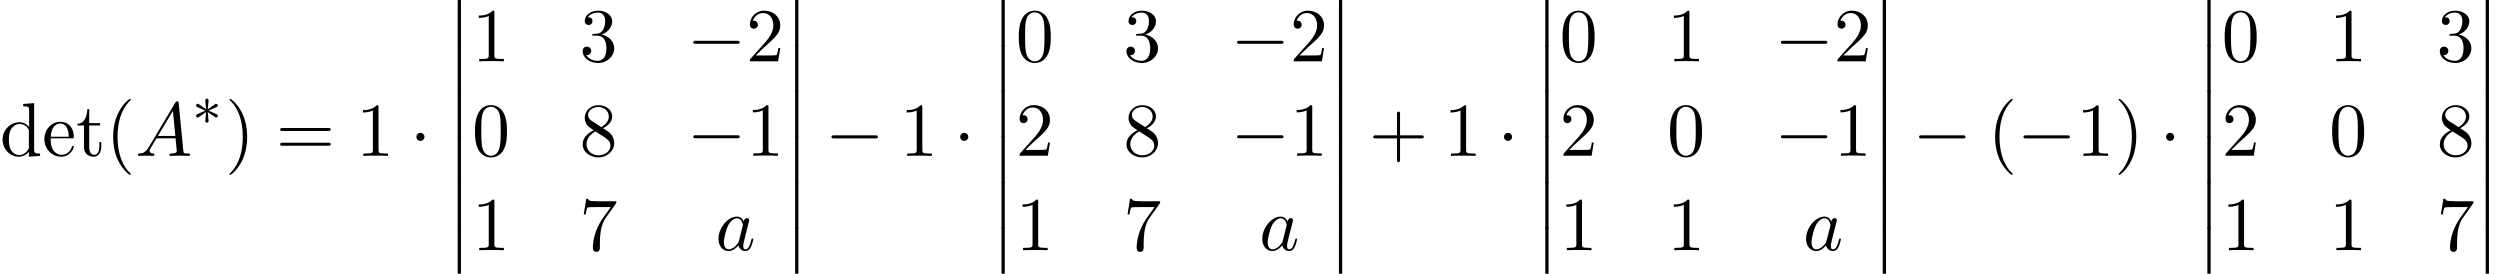 <?xml version='1.0' encoding='UTF-8'?>
<!-- This file was generated by dvisvgm 2.13.3 -->
<svg version='1.1' xmlns='http://www.w3.org/2000/svg' xmlns:xlink='http://www.w3.org/1999/xlink' width='358.655pt' height='39.273pt' viewBox='53.798 81.385 358.655 39.273'>
<defs>
<path id='g0-12' d='M1.582 6.371C1.582 6.545 1.582 6.775 1.811 6.775C2.051 6.775 2.051 6.556 2.051 6.371V.175C2.051 0 2.051-.229 1.822-.229C1.582-.229 1.582-.011 1.582 .175V6.371Z'/>
<path id='g4-40' d='M3.611 2.618C3.611 2.585 3.611 2.564 3.425 2.378C2.062 1.004 1.713-1.058 1.713-2.727C1.713-4.625 2.127-6.524 3.469-7.887C3.611-8.018 3.611-8.04 3.611-8.073C3.611-8.149 3.567-8.182 3.502-8.182C3.393-8.182 2.411-7.44 1.767-6.055C1.211-4.855 1.08-3.644 1.08-2.727C1.08-1.876 1.2-.556 1.8 .676C2.455 2.018 3.393 2.727 3.502 2.727C3.567 2.727 3.611 2.695 3.611 2.618Z'/>
<path id='g4-41' d='M3.153-2.727C3.153-3.578 3.033-4.898 2.433-6.131C1.778-7.473 .84-8.182 .731-8.182C.665-8.182 .622-8.138 .622-8.073C.622-8.04 .622-8.018 .829-7.822C1.898-6.742 2.52-5.007 2.52-2.727C2.52-.862 2.116 1.058 .764 2.433C.622 2.564 .622 2.585 .622 2.618C.622 2.684 .665 2.727 .731 2.727C.84 2.727 1.822 1.985 2.465 .6C3.022-.6 3.153-1.811 3.153-2.727Z'/>
<path id='g4-43' d='M4.462-2.509H7.505C7.658-2.509 7.865-2.509 7.865-2.727S7.658-2.945 7.505-2.945H4.462V-6C4.462-6.153 4.462-6.36 4.244-6.36S4.025-6.153 4.025-6V-2.945H.971C.818-2.945 .611-2.945 .611-2.727S.818-2.509 .971-2.509H4.025V.545C4.025 .698 4.025 .905 4.244 .905S4.462 .698 4.462 .545V-2.509Z'/>
<path id='g4-48' d='M5.018-3.491C5.018-4.364 4.964-5.236 4.582-6.044C4.08-7.091 3.185-7.265 2.727-7.265C2.073-7.265 1.276-6.982 .829-5.967C.48-5.215 .425-4.364 .425-3.491C.425-2.673 .469-1.691 .916-.862C1.385 .022 2.182 .24 2.716 .24C3.305 .24 4.135 .011 4.615-1.025C4.964-1.778 5.018-2.629 5.018-3.491ZM2.716 0C2.291 0 1.647-.273 1.451-1.32C1.331-1.975 1.331-2.978 1.331-3.622C1.331-4.32 1.331-5.04 1.418-5.629C1.625-6.927 2.444-7.025 2.716-7.025C3.076-7.025 3.796-6.829 4.004-5.749C4.113-5.138 4.113-4.309 4.113-3.622C4.113-2.804 4.113-2.062 3.993-1.364C3.829-.327 3.207 0 2.716 0Z'/>
<path id='g4-49' d='M3.207-6.982C3.207-7.244 3.207-7.265 2.956-7.265C2.28-6.567 1.32-6.567 .971-6.567V-6.229C1.189-6.229 1.833-6.229 2.4-6.513V-.862C2.4-.469 2.367-.338 1.385-.338H1.036V0C1.418-.033 2.367-.033 2.804-.033S4.189-.033 4.571 0V-.338H4.222C3.24-.338 3.207-.458 3.207-.862V-6.982Z'/>
<path id='g4-50' d='M1.385-.84L2.542-1.964C4.244-3.469 4.898-4.058 4.898-5.149C4.898-6.393 3.916-7.265 2.585-7.265C1.353-7.265 .545-6.262 .545-5.291C.545-4.68 1.091-4.68 1.124-4.68C1.309-4.68 1.691-4.811 1.691-5.258C1.691-5.542 1.495-5.825 1.113-5.825C1.025-5.825 1.004-5.825 .971-5.815C1.222-6.524 1.811-6.927 2.444-6.927C3.436-6.927 3.905-6.044 3.905-5.149C3.905-4.276 3.36-3.415 2.76-2.738L.665-.404C.545-.284 .545-.262 .545 0H4.593L4.898-1.898H4.625C4.571-1.571 4.495-1.091 4.385-.927C4.309-.84 3.589-.84 3.349-.84H1.385Z'/>
<path id='g4-51' d='M3.164-3.84C4.058-4.135 4.691-4.898 4.691-5.76C4.691-6.655 3.731-7.265 2.684-7.265C1.582-7.265 .753-6.611 .753-5.782C.753-5.422 .993-5.215 1.309-5.215C1.647-5.215 1.865-5.455 1.865-5.771C1.865-6.316 1.353-6.316 1.189-6.316C1.527-6.851 2.247-6.993 2.64-6.993C3.087-6.993 3.687-6.753 3.687-5.771C3.687-5.64 3.665-5.007 3.382-4.527C3.055-4.004 2.684-3.971 2.411-3.96C2.324-3.949 2.062-3.927 1.985-3.927C1.898-3.916 1.822-3.905 1.822-3.796C1.822-3.676 1.898-3.676 2.084-3.676H2.564C3.458-3.676 3.862-2.935 3.862-1.865C3.862-.382 3.109-.065 2.629-.065C2.16-.065 1.342-.251 .96-.895C1.342-.84 1.68-1.08 1.68-1.495C1.68-1.887 1.385-2.105 1.069-2.105C.807-2.105 .458-1.953 .458-1.473C.458-.48 1.473 .24 2.662 .24C3.993 .24 4.985-.753 4.985-1.865C4.985-2.76 4.298-3.611 3.164-3.84Z'/>
<path id='g4-55' d='M5.193-6.644C5.291-6.775 5.291-6.796 5.291-7.025H2.64C1.309-7.025 1.287-7.167 1.244-7.375H.971L.611-5.127H.884C.916-5.302 1.015-5.989 1.156-6.12C1.233-6.185 2.084-6.185 2.225-6.185H4.484C4.364-6.011 3.502-4.822 3.262-4.462C2.28-2.989 1.92-1.473 1.92-.36C1.92-.251 1.92 .24 2.422 .24S2.924-.251 2.924-.36V-.916C2.924-1.516 2.956-2.116 3.044-2.705C3.087-2.956 3.24-3.895 3.72-4.571L5.193-6.644Z'/>
<path id='g4-56' d='M1.778-4.985C1.276-5.313 1.233-5.684 1.233-5.869C1.233-6.535 1.942-6.993 2.716-6.993C3.513-6.993 4.211-6.425 4.211-5.64C4.211-5.018 3.785-4.495 3.131-4.113L1.778-4.985ZM3.371-3.949C4.156-4.353 4.691-4.92 4.691-5.64C4.691-6.644 3.72-7.265 2.727-7.265C1.636-7.265 .753-6.458 .753-5.444C.753-5.247 .775-4.756 1.233-4.244C1.353-4.113 1.756-3.84 2.029-3.655C1.396-3.338 .458-2.727 .458-1.647C.458-.491 1.571 .24 2.716 .24C3.949 .24 4.985-.665 4.985-1.833C4.985-2.225 4.865-2.716 4.451-3.175C4.244-3.404 4.069-3.513 3.371-3.949ZM2.28-3.491L3.622-2.64C3.927-2.433 4.44-2.105 4.44-1.44C4.44-.633 3.622-.065 2.727-.065C1.789-.065 1.004-.742 1.004-1.647C1.004-2.28 1.353-2.978 2.28-3.491Z'/>
<path id='g4-61' d='M7.495-3.567C7.658-3.567 7.865-3.567 7.865-3.785S7.658-4.004 7.505-4.004H.971C.818-4.004 .611-4.004 .611-3.785S.818-3.567 .982-3.567H7.495ZM7.505-1.451C7.658-1.451 7.865-1.451 7.865-1.669S7.658-1.887 7.495-1.887H.982C.818-1.887 .611-1.887 .611-1.669S.818-1.451 .971-1.451H7.505Z'/>
<path id='g4-100' d='M4.145-.6V.12L5.749 0V-.338C4.985-.338 4.898-.415 4.898-.949V-7.571L3.327-7.451V-7.113C4.091-7.113 4.178-7.036 4.178-6.502V-4.145C3.862-4.538 3.393-4.822 2.804-4.822C1.516-4.822 .371-3.753 .371-2.345C.371-.96 1.44 .12 2.684 .12C3.382 .12 3.873-.251 4.145-.6ZM4.145-3.524V-1.287C4.145-1.091 4.145-1.069 4.025-.884C3.698-.36 3.207-.12 2.738-.12C2.247-.12 1.855-.404 1.593-.818C1.309-1.265 1.276-1.887 1.276-2.335C1.276-2.738 1.298-3.393 1.615-3.884C1.844-4.222 2.258-4.582 2.847-4.582C3.229-4.582 3.687-4.418 4.025-3.927C4.145-3.742 4.145-3.72 4.145-3.524Z'/>
<path id='g4-101' d='M1.222-2.749C1.287-4.375 2.204-4.647 2.575-4.647C3.698-4.647 3.807-3.175 3.807-2.749H1.222ZM1.211-2.52H4.255C4.495-2.52 4.527-2.52 4.527-2.749C4.527-3.829 3.938-4.887 2.575-4.887C1.309-4.887 .305-3.764 .305-2.4C.305-.938 1.451 .12 2.705 .12C4.036 .12 4.527-1.091 4.527-1.298C4.527-1.407 4.44-1.429 4.385-1.429C4.287-1.429 4.265-1.364 4.244-1.276C3.862-.153 2.88-.153 2.771-.153C2.225-.153 1.789-.48 1.538-.884C1.211-1.407 1.211-2.127 1.211-2.52Z'/>
<path id='g4-116' d='M1.887-4.364H3.447V-4.702H1.887V-6.709H1.615C1.604-5.815 1.276-4.647 .207-4.604V-4.364H1.135V-1.353C1.135-.011 2.149 .12 2.542 .12C3.316 .12 3.622-.655 3.622-1.353V-1.975H3.349V-1.375C3.349-.567 3.022-.153 2.618-.153C1.887-.153 1.887-1.145 1.887-1.331V-4.364Z'/>
<path id='g2-0' d='M7.189-2.509C7.375-2.509 7.571-2.509 7.571-2.727S7.375-2.945 7.189-2.945H1.287C1.102-2.945 .905-2.945 .905-2.727S1.102-2.509 1.287-2.509H7.189Z'/>
<path id='g2-1' d='M2.095-2.727C2.095-3.044 1.833-3.305 1.516-3.305S.938-3.044 .938-2.727S1.2-2.149 1.516-2.149S2.095-2.411 2.095-2.727Z'/>
<path id='g1-3' d='M3.292-1.052C3.363-1.004 3.387-1.004 3.427-1.004C3.555-1.004 3.666-1.108 3.666-1.251C3.666-1.403 3.587-1.435 3.467-1.49C2.933-1.737 2.742-1.825 2.351-1.985L3.284-2.407C3.347-2.431 3.499-2.503 3.563-2.527C3.642-2.574 3.666-2.654 3.666-2.726C3.666-2.821 3.618-2.973 3.379-2.973L2.232-2.192L2.343-3.371C2.359-3.507 2.343-3.706 2.112-3.706C1.969-3.706 1.857-3.587 1.881-3.475V-3.379L1.993-2.192L.933-2.925C.861-2.973 .837-2.973 .797-2.973C.669-2.973 .558-2.869 .558-2.726C.558-2.574 .638-2.542 .757-2.487C1.291-2.24 1.482-2.152 1.873-1.993L.94-1.57C.877-1.546 .725-1.474 .662-1.451C.582-1.403 .558-1.323 .558-1.251C.558-1.108 .669-1.004 .797-1.004C.861-1.004 .877-1.004 1.076-1.148L1.993-1.785L1.873-.502C1.873-.343 2.008-.271 2.112-.271S2.351-.343 2.351-.502C2.351-.582 2.319-.837 2.311-.933C2.279-1.203 2.256-1.506 2.232-1.785L3.292-1.052Z'/>
<path id='g3-65' d='M1.953-1.255C1.516-.524 1.091-.371 .611-.338C.48-.327 .382-.327 .382-.12C.382-.055 .436 0 .524 0C.818 0 1.156-.033 1.462-.033C1.822-.033 2.204 0 2.553 0C2.618 0 2.76 0 2.76-.207C2.76-.327 2.662-.338 2.585-.338C2.335-.36 2.073-.447 2.073-.72C2.073-.851 2.138-.971 2.225-1.124L3.055-2.52H5.793C5.815-2.291 5.967-.807 5.967-.698C5.967-.371 5.4-.338 5.182-.338C5.029-.338 4.92-.338 4.92-.12C4.92 0 5.051 0 5.073 0C5.52 0 5.989-.033 6.436-.033C6.709-.033 7.396 0 7.669 0C7.735 0 7.865 0 7.865-.218C7.865-.338 7.756-.338 7.615-.338C6.938-.338 6.938-.415 6.905-.731L6.24-7.549C6.218-7.767 6.218-7.811 6.033-7.811C5.858-7.811 5.815-7.735 5.749-7.625L1.953-1.255ZM3.262-2.858L5.411-6.458L5.76-2.858H3.262Z'/>
<path id='g3-97' d='M4.069-4.124C3.873-4.527 3.556-4.822 3.065-4.822C1.789-4.822 .436-3.218 .436-1.625C.436-.6 1.036 .12 1.887 .12C2.105 .12 2.651 .076 3.305-.698C3.393-.24 3.775 .12 4.298 .12C4.68 .12 4.931-.131 5.105-.48C5.291-.873 5.433-1.538 5.433-1.56C5.433-1.669 5.335-1.669 5.302-1.669C5.193-1.669 5.182-1.625 5.149-1.473C4.964-.764 4.767-.12 4.32-.12C4.025-.12 3.993-.404 3.993-.622C3.993-.862 4.015-.949 4.135-1.429C4.255-1.887 4.276-1.996 4.375-2.411L4.767-3.938C4.844-4.244 4.844-4.265 4.844-4.309C4.844-4.495 4.713-4.604 4.527-4.604C4.265-4.604 4.102-4.364 4.069-4.124ZM3.36-1.298C3.305-1.102 3.305-1.08 3.142-.895C2.662-.295 2.215-.12 1.909-.12C1.364-.12 1.211-.72 1.211-1.145C1.211-1.691 1.56-3.033 1.811-3.535C2.149-4.178 2.64-4.582 3.076-4.582C3.785-4.582 3.938-3.687 3.938-3.622S3.916-3.491 3.905-3.436L3.36-1.298Z'/>
</defs>
<g id='page1'>
<use x='53.798' y='103.748' xlink:href='#g4-100'/>
<use x='59.859' y='103.748' xlink:href='#g4-101'/>
<use x='64.707' y='103.748' xlink:href='#g4-116'/>
<use x='68.95' y='103.748' xlink:href='#g4-40'/>
<use x='73.192' y='103.748' xlink:href='#g3-65'/>
<use x='81.374' y='99.244' xlink:href='#g1-3'/>
<use x='86.106' y='103.748' xlink:href='#g4-41'/>
<use x='93.379' y='103.748' xlink:href='#g4-61'/>
<use x='104.894' y='103.748' xlink:href='#g4-49'/>
<use x='112.598' y='103.748' xlink:href='#g2-1'/>
<use x='117.878' y='81.385' xlink:href='#g0-12'/>
<use x='117.878' y='87.93' xlink:href='#g0-12'/>
<use x='117.878' y='94.476' xlink:href='#g0-12'/>
<use x='117.878' y='101.021' xlink:href='#g0-12'/>
<use x='117.878' y='107.567' xlink:href='#g0-12'/>
<use x='117.878' y='114.112' xlink:href='#g0-12'/>
<use x='121.515' y='90.182' xlink:href='#g4-49'/>
<use x='136.932' y='90.182' xlink:href='#g4-51'/>
<use x='152.349' y='90.182' xlink:href='#g2-0'/>
<use x='160.834' y='90.182' xlink:href='#g4-50'/>
<use x='121.515' y='103.731' xlink:href='#g4-48'/>
<use x='136.932' y='103.731' xlink:href='#g4-56'/>
<use x='152.349' y='103.731' xlink:href='#g2-0'/>
<use x='160.834' y='103.731' xlink:href='#g4-49'/>
<use x='121.515' y='117.28' xlink:href='#g4-49'/>
<use x='136.932' y='117.28' xlink:href='#g4-55'/>
<use x='156.435' y='117.28' xlink:href='#g3-97'/>
<use x='166.288' y='81.385' xlink:href='#g0-12'/>
<use x='166.288' y='87.93' xlink:href='#g0-12'/>
<use x='166.288' y='94.476' xlink:href='#g0-12'/>
<use x='166.288' y='101.021' xlink:href='#g0-12'/>
<use x='166.288' y='107.567' xlink:href='#g0-12'/>
<use x='166.288' y='114.112' xlink:href='#g0-12'/>
<use x='172.174' y='103.748' xlink:href='#g2-0'/>
<use x='182.909' y='103.748' xlink:href='#g4-49'/>
<use x='190.613' y='103.748' xlink:href='#g2-1'/>
<use x='195.893' y='81.385' xlink:href='#g0-12'/>
<use x='195.893' y='87.93' xlink:href='#g0-12'/>
<use x='195.893' y='94.476' xlink:href='#g0-12'/>
<use x='195.893' y='101.021' xlink:href='#g0-12'/>
<use x='195.893' y='107.567' xlink:href='#g0-12'/>
<use x='195.893' y='114.112' xlink:href='#g0-12'/>
<use x='199.529' y='90.182' xlink:href='#g4-48'/>
<use x='214.946' y='90.182' xlink:href='#g4-51'/>
<use x='230.364' y='90.182' xlink:href='#g2-0'/>
<use x='238.848' y='90.182' xlink:href='#g4-50'/>
<use x='199.529' y='103.731' xlink:href='#g4-50'/>
<use x='214.946' y='103.731' xlink:href='#g4-56'/>
<use x='230.364' y='103.731' xlink:href='#g2-0'/>
<use x='238.848' y='103.731' xlink:href='#g4-49'/>
<use x='199.529' y='117.28' xlink:href='#g4-49'/>
<use x='214.946' y='117.28' xlink:href='#g4-55'/>
<use x='234.45' y='117.28' xlink:href='#g3-97'/>
<use x='244.303' y='81.385' xlink:href='#g0-12'/>
<use x='244.303' y='87.93' xlink:href='#g0-12'/>
<use x='244.303' y='94.476' xlink:href='#g0-12'/>
<use x='244.303' y='101.021' xlink:href='#g0-12'/>
<use x='244.303' y='107.567' xlink:href='#g0-12'/>
<use x='244.303' y='114.112' xlink:href='#g0-12'/>
<use x='250.189' y='103.748' xlink:href='#g4-43'/>
<use x='260.923' y='103.748' xlink:href='#g4-49'/>
<use x='268.628' y='103.748' xlink:href='#g2-1'/>
<use x='273.907' y='81.385' xlink:href='#g0-12'/>
<use x='273.907' y='87.93' xlink:href='#g0-12'/>
<use x='273.907' y='94.476' xlink:href='#g0-12'/>
<use x='273.907' y='101.021' xlink:href='#g0-12'/>
<use x='273.907' y='107.567' xlink:href='#g0-12'/>
<use x='273.907' y='114.112' xlink:href='#g0-12'/>
<use x='277.544' y='90.182' xlink:href='#g4-48'/>
<use x='292.961' y='90.182' xlink:href='#g4-49'/>
<use x='308.378' y='90.182' xlink:href='#g2-0'/>
<use x='316.863' y='90.182' xlink:href='#g4-50'/>
<use x='277.544' y='103.731' xlink:href='#g4-50'/>
<use x='292.961' y='103.731' xlink:href='#g4-48'/>
<use x='308.378' y='103.731' xlink:href='#g2-0'/>
<use x='316.863' y='103.731' xlink:href='#g4-49'/>
<use x='277.544' y='117.28' xlink:href='#g4-49'/>
<use x='292.961' y='117.28' xlink:href='#g4-49'/>
<use x='312.465' y='117.28' xlink:href='#g3-97'/>
<use x='322.318' y='81.385' xlink:href='#g0-12'/>
<use x='322.318' y='87.93' xlink:href='#g0-12'/>
<use x='322.318' y='94.476' xlink:href='#g0-12'/>
<use x='322.318' y='101.021' xlink:href='#g0-12'/>
<use x='322.318' y='107.567' xlink:href='#g0-12'/>
<use x='322.318' y='114.112' xlink:href='#g0-12'/>
<use x='328.204' y='103.748' xlink:href='#g2-0'/>
<use x='338.938' y='103.748' xlink:href='#g4-40'/>
<use x='343.18' y='103.748' xlink:href='#g2-0'/>
<use x='351.665' y='103.748' xlink:href='#g4-49'/>
<use x='357.12' y='103.748' xlink:href='#g4-41'/>
<use x='363.612' y='103.748' xlink:href='#g2-1'/>
<use x='368.892' y='81.385' xlink:href='#g0-12'/>
<use x='368.892' y='87.93' xlink:href='#g0-12'/>
<use x='368.892' y='94.476' xlink:href='#g0-12'/>
<use x='368.892' y='101.021' xlink:href='#g0-12'/>
<use x='368.892' y='107.567' xlink:href='#g0-12'/>
<use x='368.892' y='114.112' xlink:href='#g0-12'/>
<use x='372.528' y='90.182' xlink:href='#g4-48'/>
<use x='387.945' y='90.182' xlink:href='#g4-49'/>
<use x='403.362' y='90.182' xlink:href='#g4-51'/>
<use x='372.528' y='103.731' xlink:href='#g4-50'/>
<use x='387.945' y='103.731' xlink:href='#g4-48'/>
<use x='403.362' y='103.731' xlink:href='#g4-56'/>
<use x='372.528' y='117.28' xlink:href='#g4-49'/>
<use x='387.945' y='117.28' xlink:href='#g4-49'/>
<use x='403.362' y='117.28' xlink:href='#g4-55'/>
<use x='408.817' y='81.385' xlink:href='#g0-12'/>
<use x='408.817' y='87.93' xlink:href='#g0-12'/>
<use x='408.817' y='94.476' xlink:href='#g0-12'/>
<use x='408.817' y='101.021' xlink:href='#g0-12'/>
<use x='408.817' y='107.567' xlink:href='#g0-12'/>
<use x='408.817' y='114.112' xlink:href='#g0-12'/>
</g>
</svg><!--Rendered by QuickLaTeX.com-->